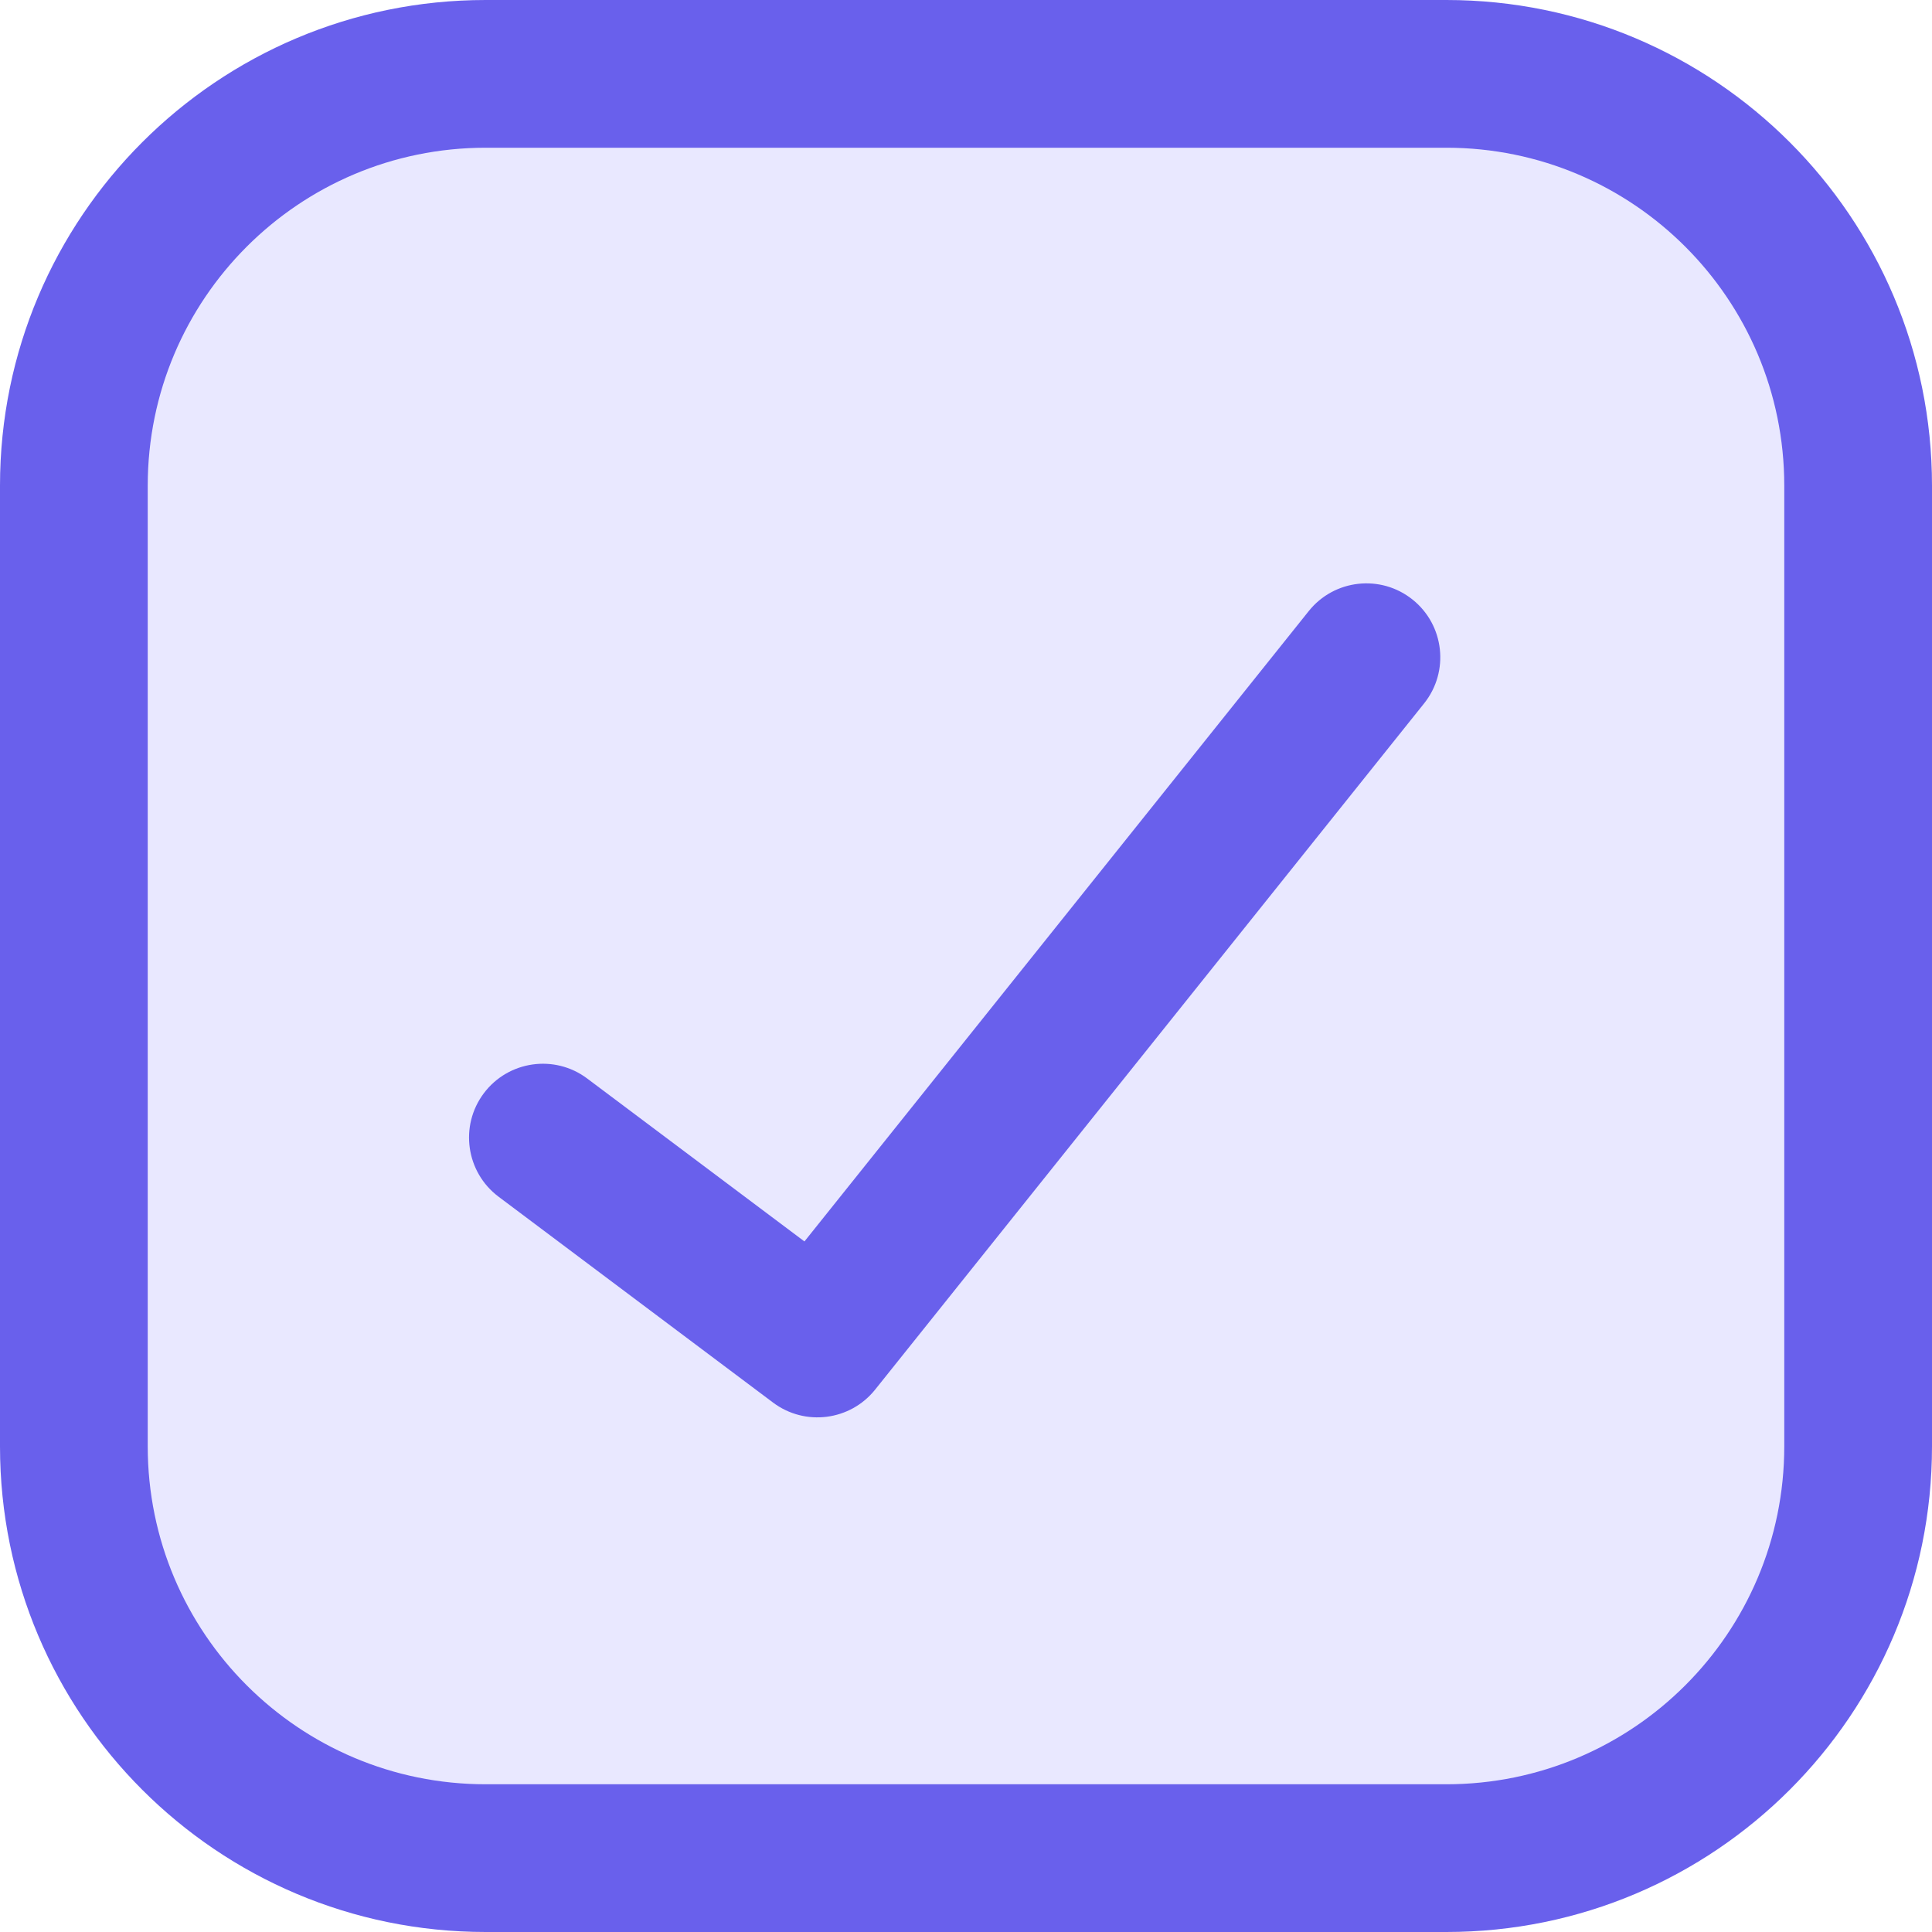 <svg width="60" height="60" viewBox="0 0 60 60" fill="none" xmlns="http://www.w3.org/2000/svg">
<path d="M44.917 2.297H15.08C8.018 2.297 2.293 8.022 2.293 15.084V44.921C2.293 51.984 8.018 57.709 15.08 57.709H44.917C51.98 57.709 57.705 51.984 57.705 44.921V15.084C57.705 8.022 51.98 2.297 44.917 2.297Z" fill="#E9E8FF"/>
<path fill-rule="evenodd" clip-rule="evenodd" d="M0 15.082C0 6.752 6.752 0 15.082 0H44.919C53.248 0 60 6.752 60 15.082V44.919C60 53.248 53.248 60 44.919 60H15.082C6.752 60 0 53.248 0 44.919V15.082ZM15.082 4.588C9.286 4.588 4.588 9.286 4.588 15.082V44.919C4.588 50.714 9.286 55.412 15.082 55.412H44.919C50.714 55.412 55.412 50.714 55.412 44.919V15.082C55.412 9.286 50.714 4.588 44.919 4.588H15.082Z" fill="#6960EC"/>
<path fill-rule="evenodd" clip-rule="evenodd" d="M43.868 18.62C44.858 19.412 45.018 20.855 44.227 21.845L27.177 43.157C26.403 44.124 25 44.302 24.009 43.559L15.484 37.165C14.471 36.405 14.265 34.967 15.025 33.953C15.786 32.94 17.224 32.734 18.237 33.495L24.983 38.554L40.644 18.978C41.435 17.989 42.879 17.828 43.868 18.62Z" fill="#6960EC"/>
</svg>
